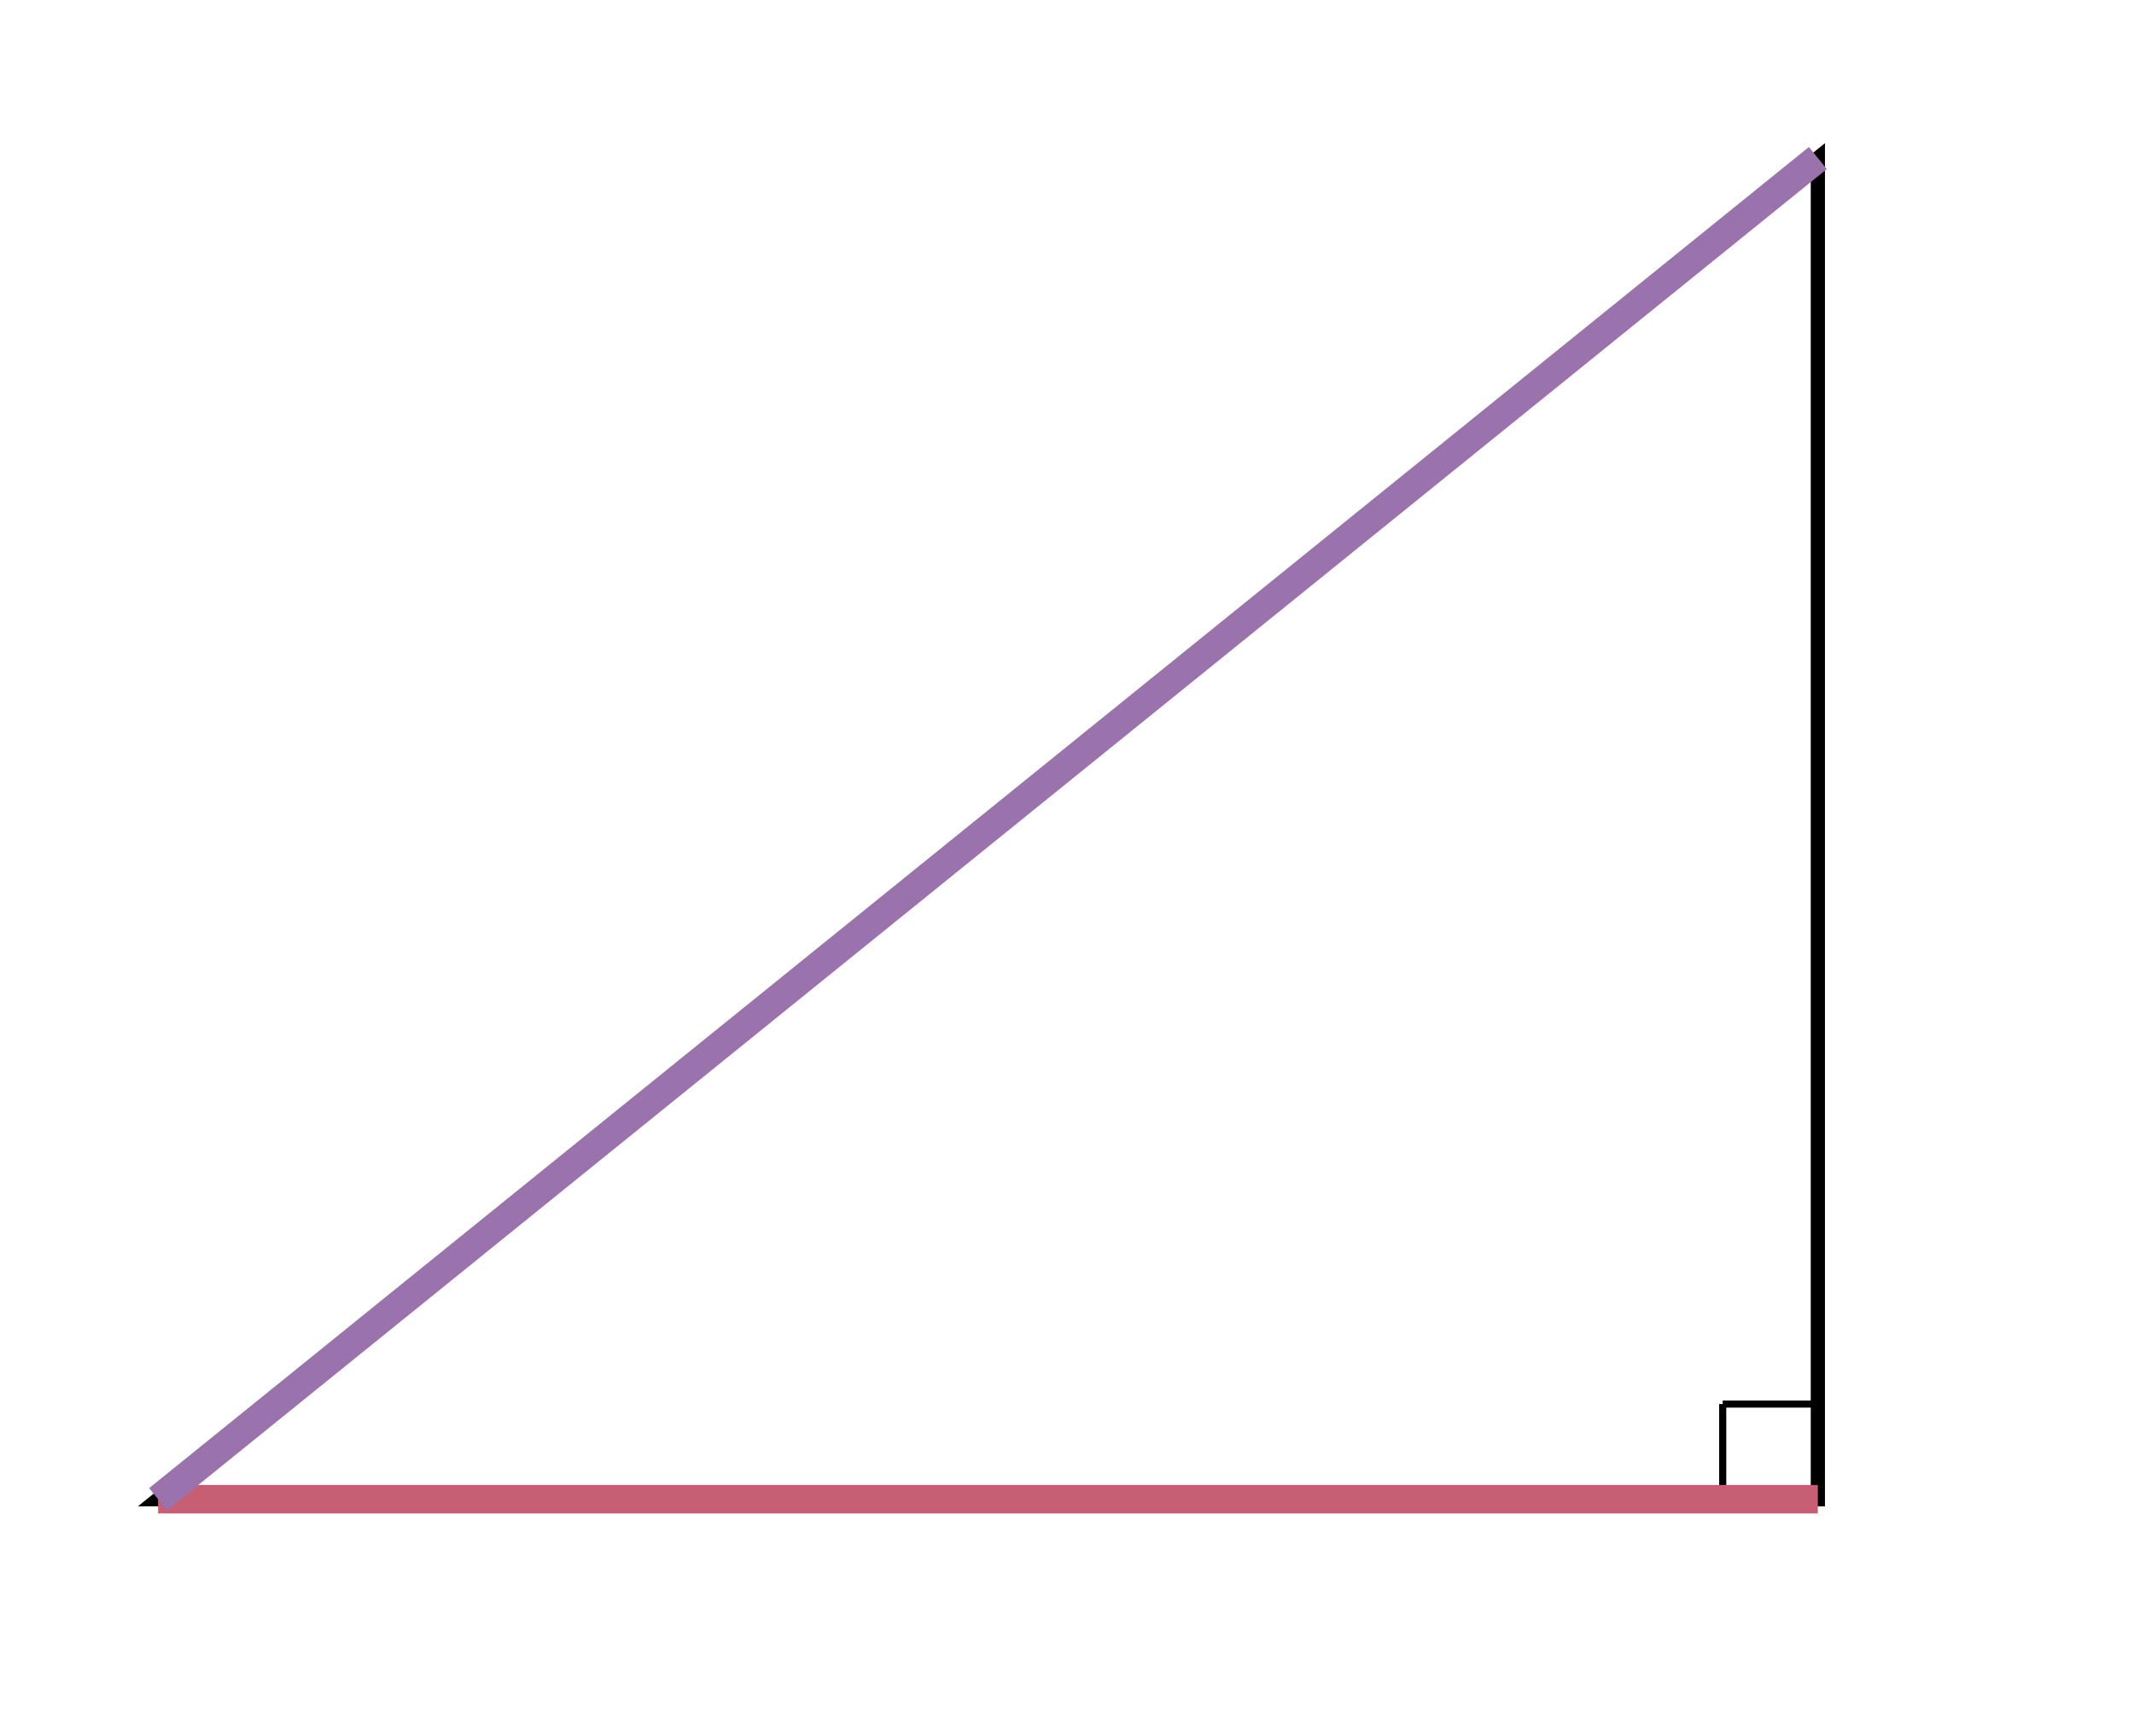 <svg xmlns="http://www.w3.org/2000/svg" version="1.1" width="300" height="244.117" viewBox="0 0 300 244.117"><defs/><path fill="#000000" stroke="#000000" d="M 255.556,197.409 L 242.181,197.409" style="stroke-width: 1px;stroke-opacity: 1;fill-opacity: 0" stroke-width="1" stroke-opacity="1" stroke-dasharray="0" fill-opacity="0"/><path fill="#000000" stroke="#000000" d="M 242.181,210.784 L 242.181,197.409" style="stroke-width: 1px;stroke-opacity: 1;fill-opacity: 0" stroke-width="1" stroke-opacity="1" stroke-dasharray="0" fill-opacity="0"/><path fill="#000000" stroke="#000000" d="M 22.222,210.784 L 255.556,22.222 L 255.556,210.784 Z" style="stroke-width: 2px;fill-opacity: 0;stroke-opacity: 1" stroke-width="2" fill-opacity="0" stroke-opacity="1" stroke-dasharray="0"/><path fill="none" stroke="#c55f73" d="M 22.222,210.784 L 255.556,210.784" style="stroke-width: 4px" stroke-width="4"/><path fill="none" stroke="#9a72ac" d="M 255.556,22.222 L 22.222,210.784" style="stroke-width: 4px" stroke-width="4"/></svg>